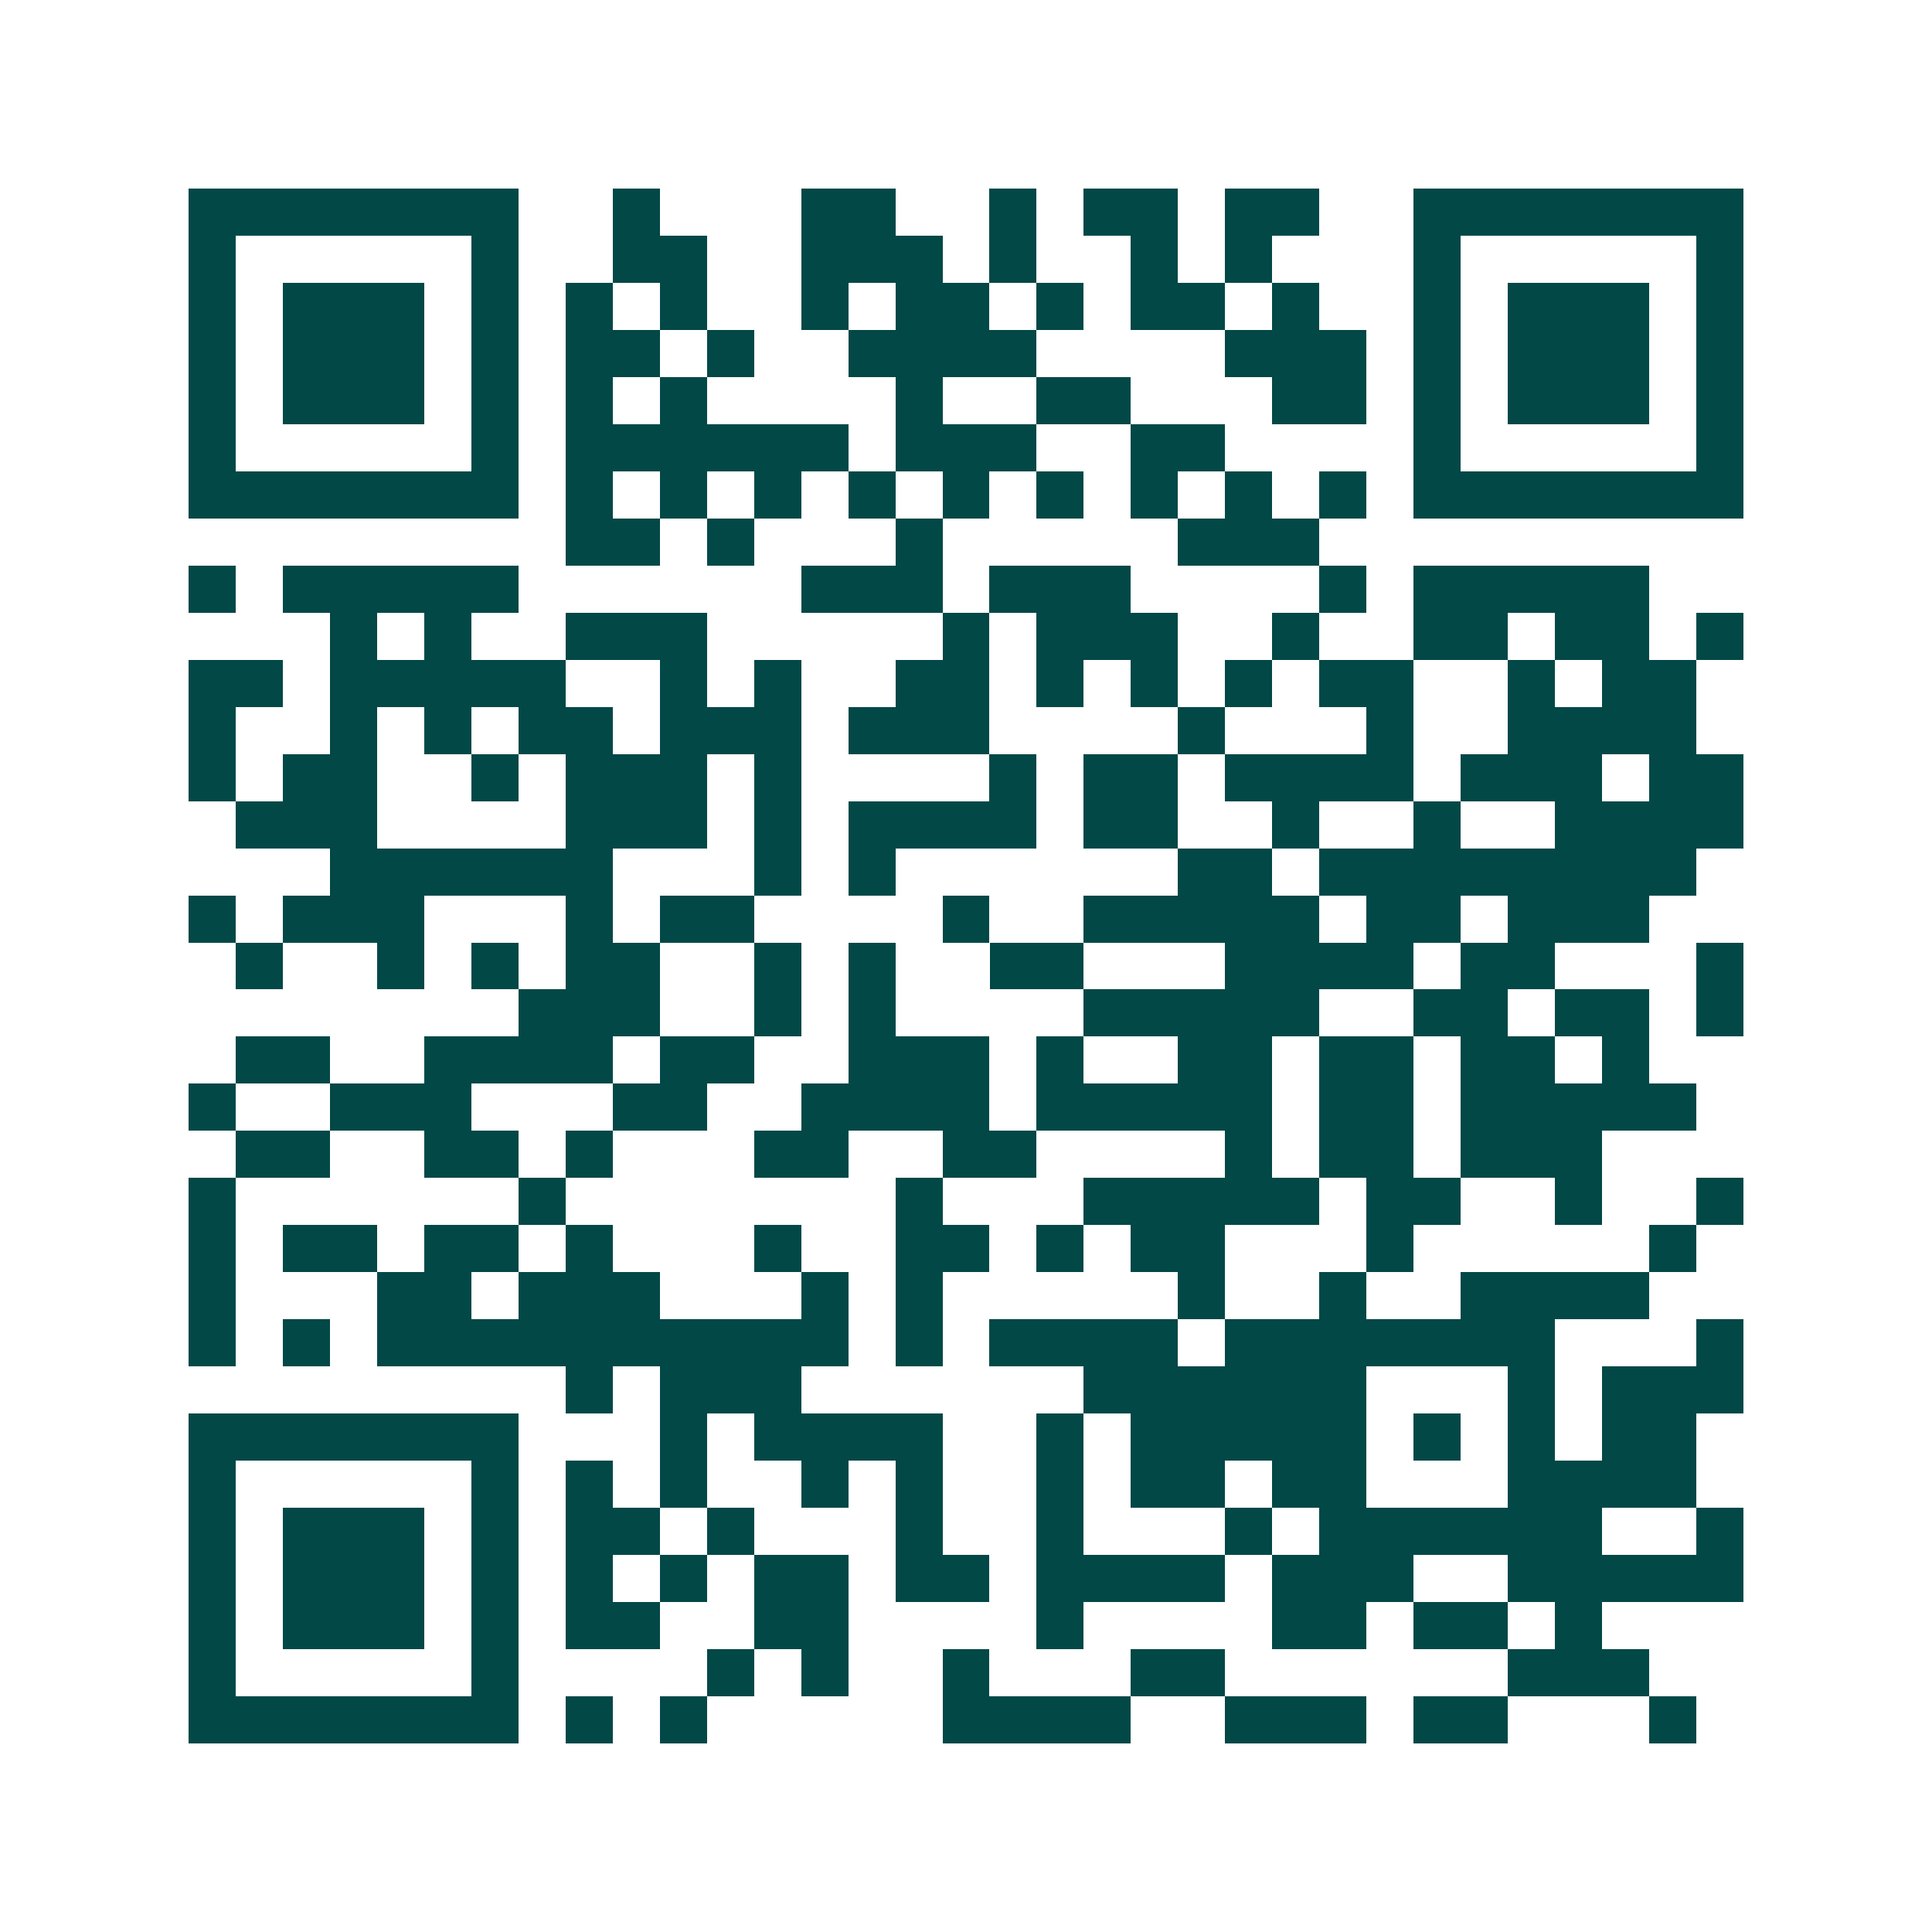 <svg xmlns="http://www.w3.org/2000/svg" width="200" height="200" viewBox="0 0 41 41" shape-rendering="crispEdges"><path fill="#ffffff" d="M0 0h41v41H0z"/><path stroke="#014847" d="M4 4.5h7m2 0h1m3 0h2m2 0h1m1 0h2m1 0h2m2 0h7M4 5.5h1m5 0h1m2 0h2m2 0h3m1 0h1m2 0h1m1 0h1m3 0h1m5 0h1M4 6.5h1m1 0h3m1 0h1m1 0h1m1 0h1m2 0h1m1 0h2m1 0h1m1 0h2m1 0h1m2 0h1m1 0h3m1 0h1M4 7.5h1m1 0h3m1 0h1m1 0h2m1 0h1m2 0h4m4 0h3m1 0h1m1 0h3m1 0h1M4 8.5h1m1 0h3m1 0h1m1 0h1m1 0h1m4 0h1m2 0h2m3 0h2m1 0h1m1 0h3m1 0h1M4 9.5h1m5 0h1m1 0h6m1 0h3m2 0h2m4 0h1m5 0h1M4 10.5h7m1 0h1m1 0h1m1 0h1m1 0h1m1 0h1m1 0h1m1 0h1m1 0h1m1 0h1m1 0h7M12 11.5h2m1 0h1m3 0h1m5 0h3M4 12.5h1m1 0h5m6 0h3m1 0h3m4 0h1m1 0h5M7 13.5h1m1 0h1m2 0h3m5 0h1m1 0h3m2 0h1m2 0h2m1 0h2m1 0h1M4 14.5h2m1 0h5m2 0h1m1 0h1m2 0h2m1 0h1m1 0h1m1 0h1m1 0h2m2 0h1m1 0h2M4 15.5h1m2 0h1m1 0h1m1 0h2m1 0h3m1 0h3m4 0h1m3 0h1m2 0h4M4 16.5h1m1 0h2m2 0h1m1 0h3m1 0h1m4 0h1m1 0h2m1 0h4m1 0h3m1 0h2M5 17.5h3m4 0h3m1 0h1m1 0h4m1 0h2m2 0h1m2 0h1m2 0h4M7 18.5h6m3 0h1m1 0h1m6 0h2m1 0h8M4 19.5h1m1 0h3m3 0h1m1 0h2m4 0h1m2 0h5m1 0h2m1 0h3M5 20.5h1m2 0h1m1 0h1m1 0h2m2 0h1m1 0h1m2 0h2m3 0h4m1 0h2m3 0h1M11 21.5h3m2 0h1m1 0h1m4 0h5m2 0h2m1 0h2m1 0h1M5 22.5h2m2 0h4m1 0h2m2 0h3m1 0h1m2 0h2m1 0h2m1 0h2m1 0h1M4 23.5h1m2 0h3m3 0h2m2 0h4m1 0h5m1 0h2m1 0h5M5 24.5h2m2 0h2m1 0h1m3 0h2m2 0h2m4 0h1m1 0h2m1 0h3M4 25.5h1m6 0h1m7 0h1m3 0h5m1 0h2m2 0h1m2 0h1M4 26.5h1m1 0h2m1 0h2m1 0h1m3 0h1m2 0h2m1 0h1m1 0h2m3 0h1m5 0h1M4 27.5h1m3 0h2m1 0h3m3 0h1m1 0h1m5 0h1m2 0h1m2 0h4M4 28.5h1m1 0h1m1 0h10m1 0h1m1 0h4m1 0h7m3 0h1M12 29.5h1m1 0h3m6 0h6m3 0h1m1 0h3M4 30.5h7m3 0h1m1 0h4m2 0h1m1 0h5m1 0h1m1 0h1m1 0h2M4 31.5h1m5 0h1m1 0h1m1 0h1m2 0h1m1 0h1m2 0h1m1 0h2m1 0h2m3 0h4M4 32.5h1m1 0h3m1 0h1m1 0h2m1 0h1m3 0h1m2 0h1m3 0h1m1 0h6m2 0h1M4 33.5h1m1 0h3m1 0h1m1 0h1m1 0h1m1 0h2m1 0h2m1 0h4m1 0h3m2 0h5M4 34.5h1m1 0h3m1 0h1m1 0h2m2 0h2m4 0h1m4 0h2m1 0h2m1 0h1M4 35.5h1m5 0h1m4 0h1m1 0h1m2 0h1m3 0h2m6 0h3M4 36.5h7m1 0h1m1 0h1m5 0h4m2 0h3m1 0h2m3 0h1"/></svg>
